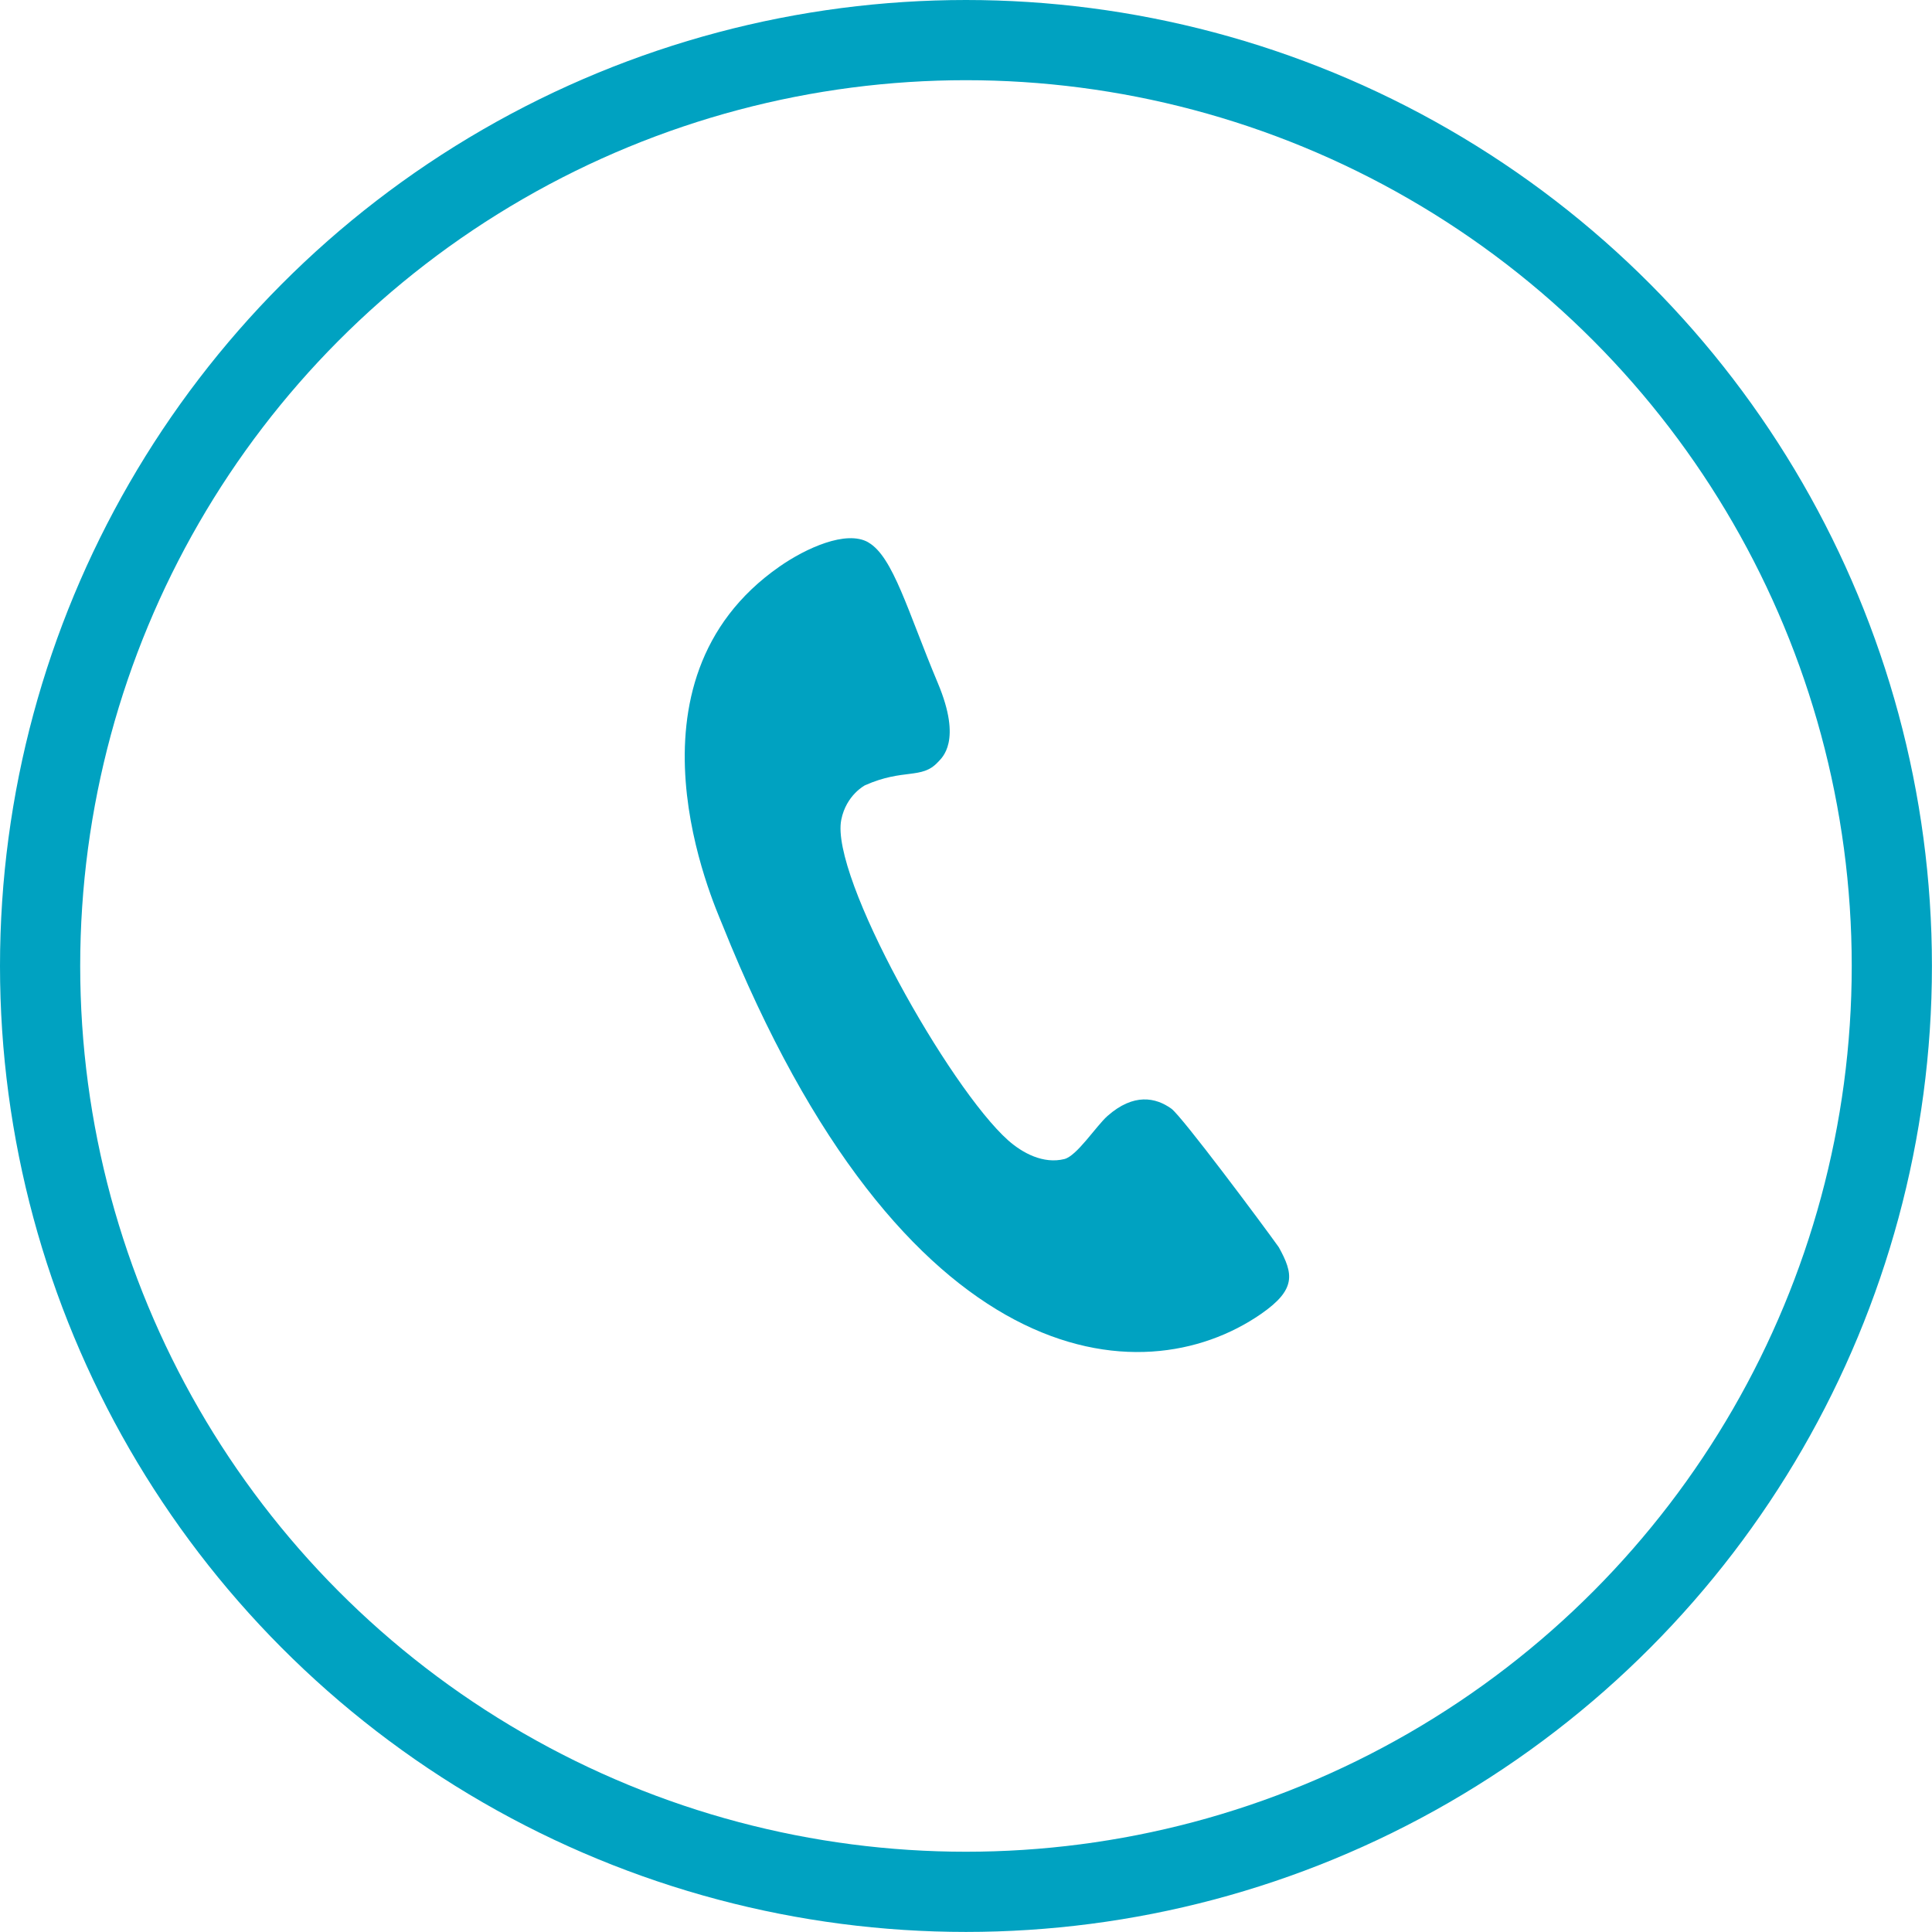 <?xml version="1.0" encoding="UTF-8"?>
<svg xmlns="http://www.w3.org/2000/svg" id="Layer_1" data-name="Layer 1" viewBox="0 0 289.09 289.09">
  <defs>
    <style>
      .cls-1 {
        fill: #00a2c1;
      }

      .cls-2 {
        fill: none;
        stroke: #00a2c1;
        stroke-miterlimit: 10;
        stroke-width: 12px;
      }
    </style>
  </defs>
  <circle class="cls-2" cx="144.54" cy="144.54" r="138.54"></circle>
  <path class="cls-1" d="m129.94,81.16c-3.3-1.91-9.39.89-13.29,3.61-24.82,17.28-9.8,50.5-8.55,53.62,27.07,67.55,62.68,70.61,80.59,58.22,5.3-3.67,4.86-6,2.66-9.98-2.36-3.32-14.52-19.63-16.08-20.74-2.33-1.67-5.63-2.37-9.56,1.1-1.68,1.49-4.57,5.97-6.44,6.44-3.16.79-6.29-.91-8.42-2.8-8.79-7.82-26.67-39.5-24.97-47.96.74-3.73,3.56-5.17,3.56-5.17,5.78-2.56,8.47-.84,10.89-3.45.62-.67,3.67-3.11,0-11.84-4.5-10.71-6.68-18.9-10.39-21.04Z"></path>
</svg>
